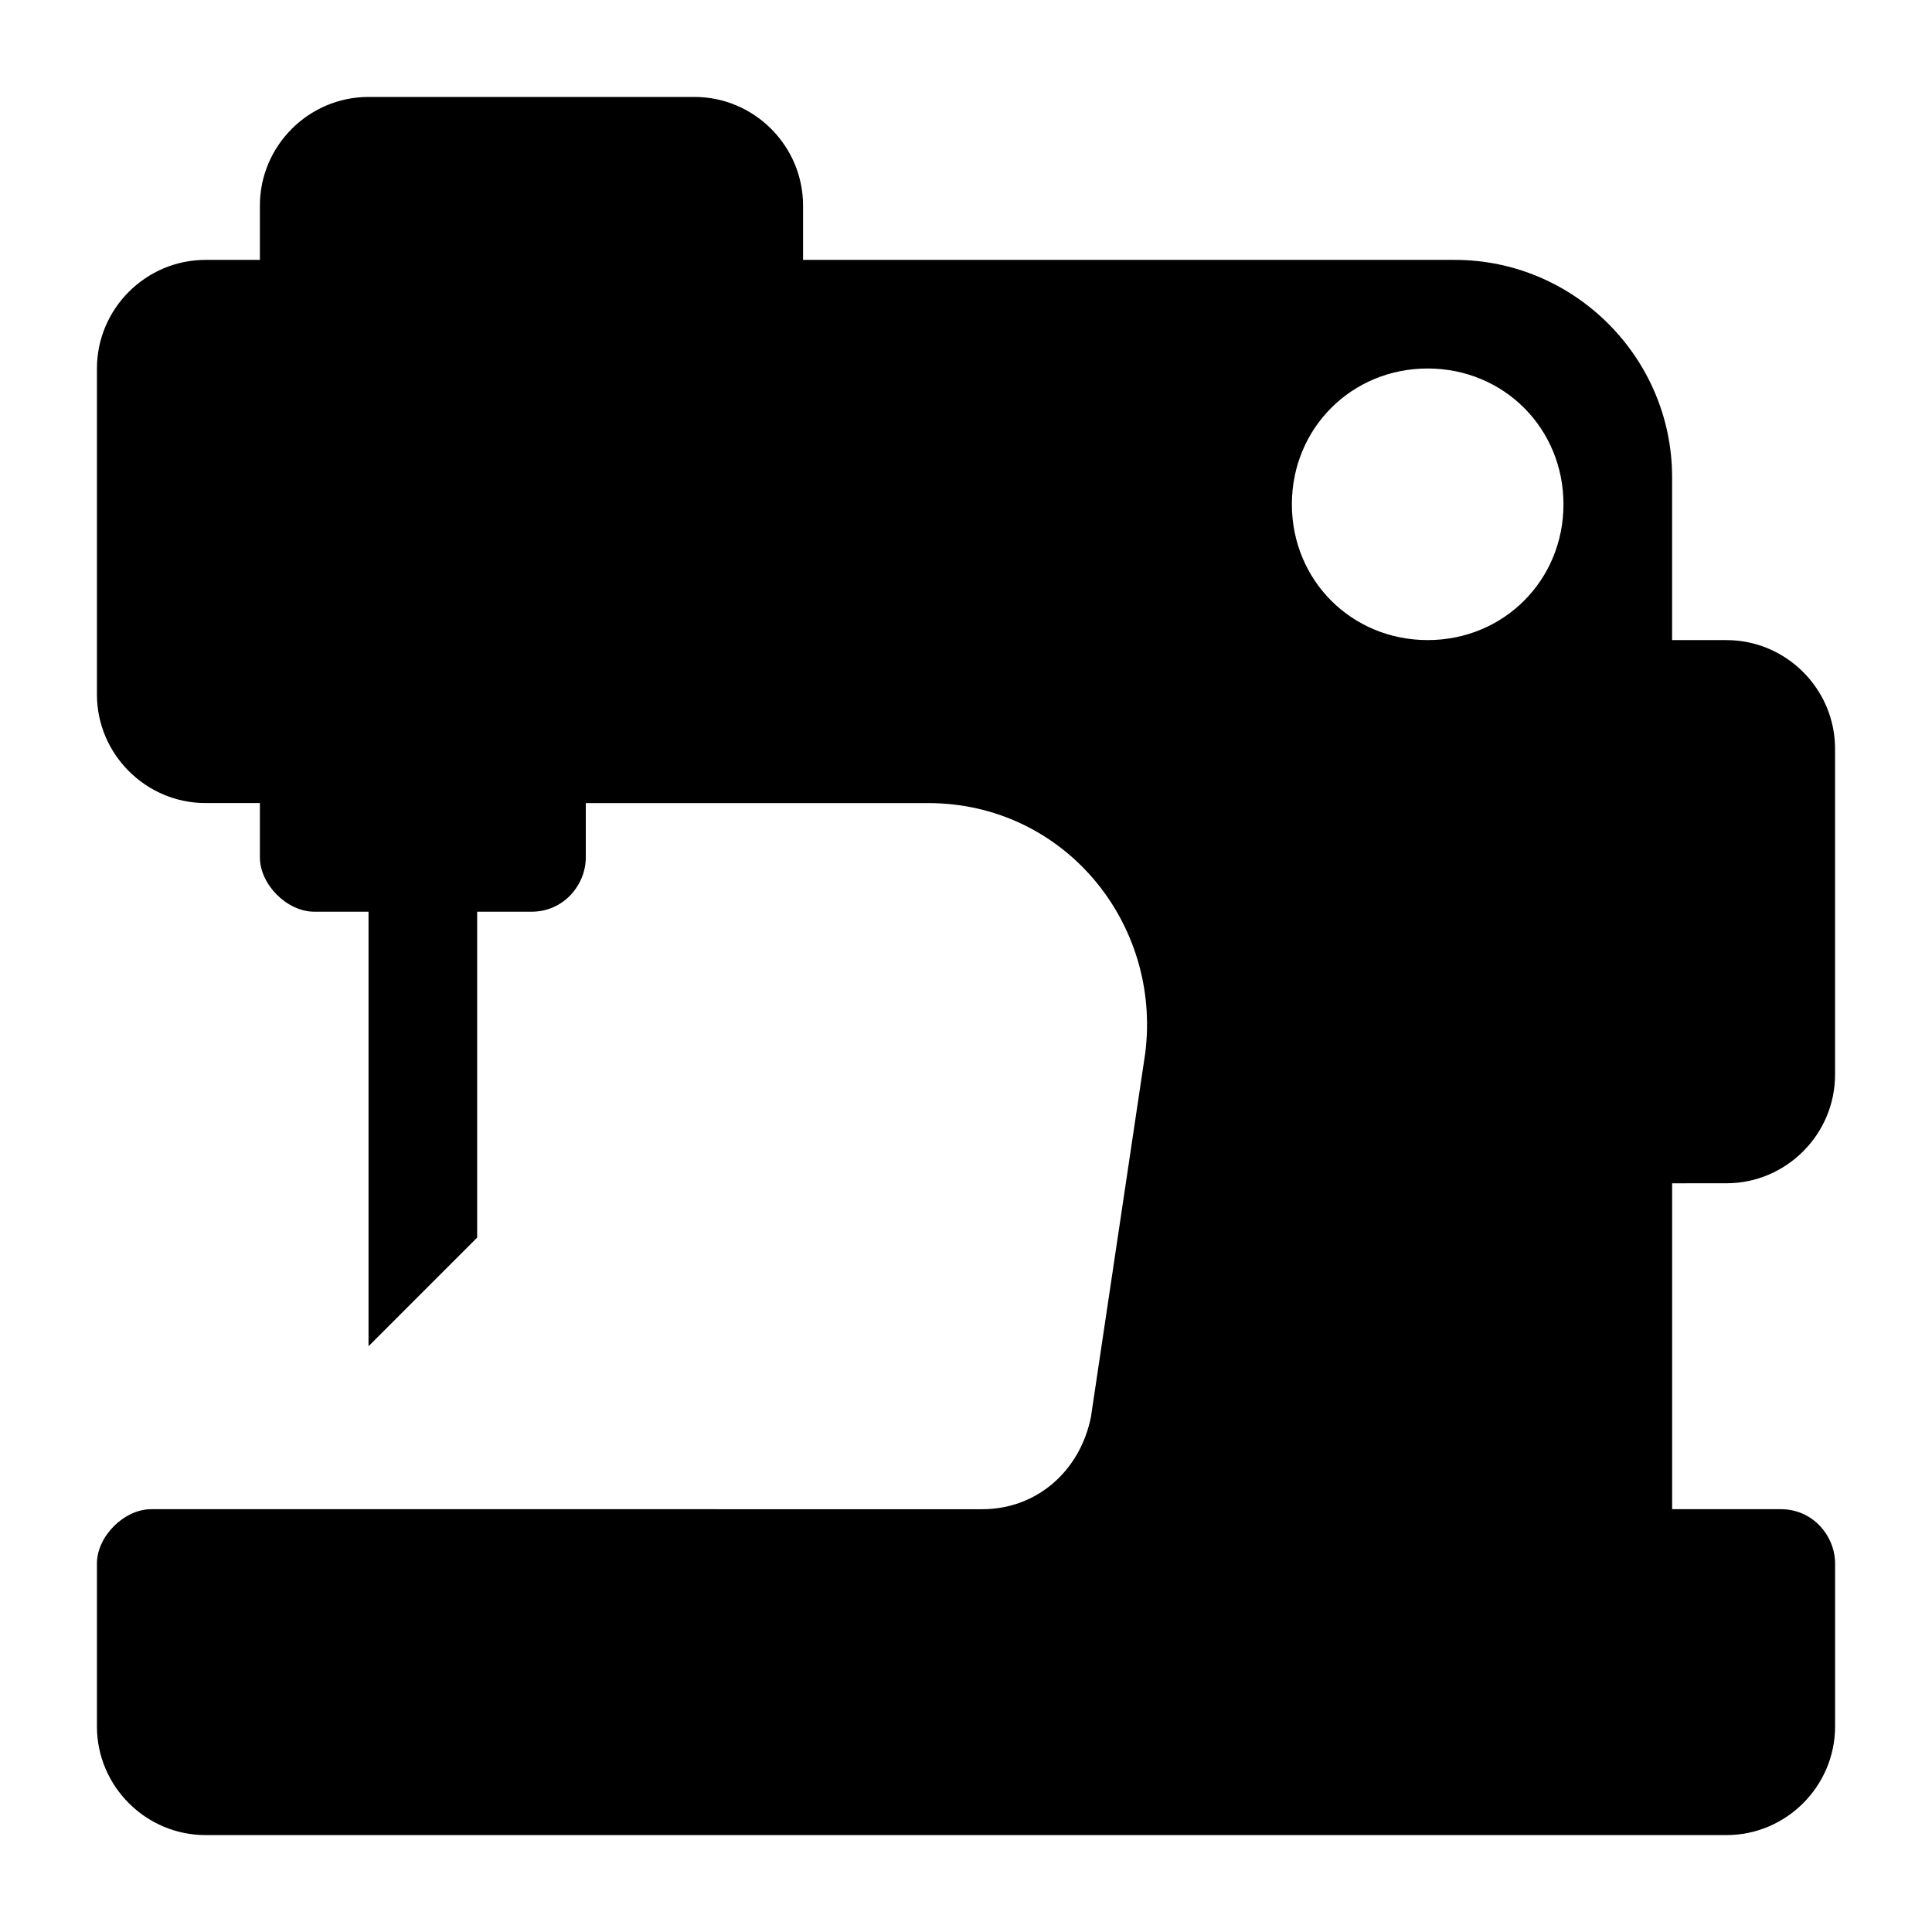 <?xml version="1.0" encoding="UTF-8"?>
<!-- Uploaded to: SVG Repo, www.svgrepo.com, Generator: SVG Repo Mixer Tools -->
<svg fill="#000000" width="800px" height="800px" version="1.1" viewBox="144 144 512 512" xmlns="http://www.w3.org/2000/svg">
 <path d="m601.52 457.58c15.836 0 28.789-12.957 28.789-28.789v-86.367c0-15.836-12.957-28.789-28.789-28.789h-14.395v-43.184c0-31.668-25.91-57.578-57.578-57.578h-172.73v-14.395c0-15.836-12.957-28.789-28.789-28.789h-86.367c-15.836 0-28.789 12.957-28.789 28.789v14.395h-14.395c-15.836 0-28.789 12.957-28.789 28.789v86.367c0 15.836 12.957 28.789 28.789 28.789h14.395v14.395c0 7.199 7.199 14.395 14.395 14.395h14.395v115.16l28.789-28.789v-86.367h14.395c8.637 0 14.395-7.199 14.395-14.395v-14.395h90.688c35.988 0 61.898 31.668 57.578 66.215l-14.395 96.445c-2.879 14.395-14.395 24.473-28.789 24.473l-220.24-0.004c-7.199 0-14.395 7.199-14.395 14.395v43.184c0 15.836 12.957 28.789 28.789 28.789h403.05c15.836 0 28.789-12.957 28.789-28.789v-43.184c0-7.199-5.758-14.395-14.395-14.395h-28.789v-86.367zm-79.172-143.95c-20.152 0-35.988-15.836-35.988-35.988 0-20.152 15.836-35.988 35.988-35.988 20.152 0 35.988 15.836 35.988 35.988 0 20.152-15.836 35.988-35.988 35.988z"/>
</svg>